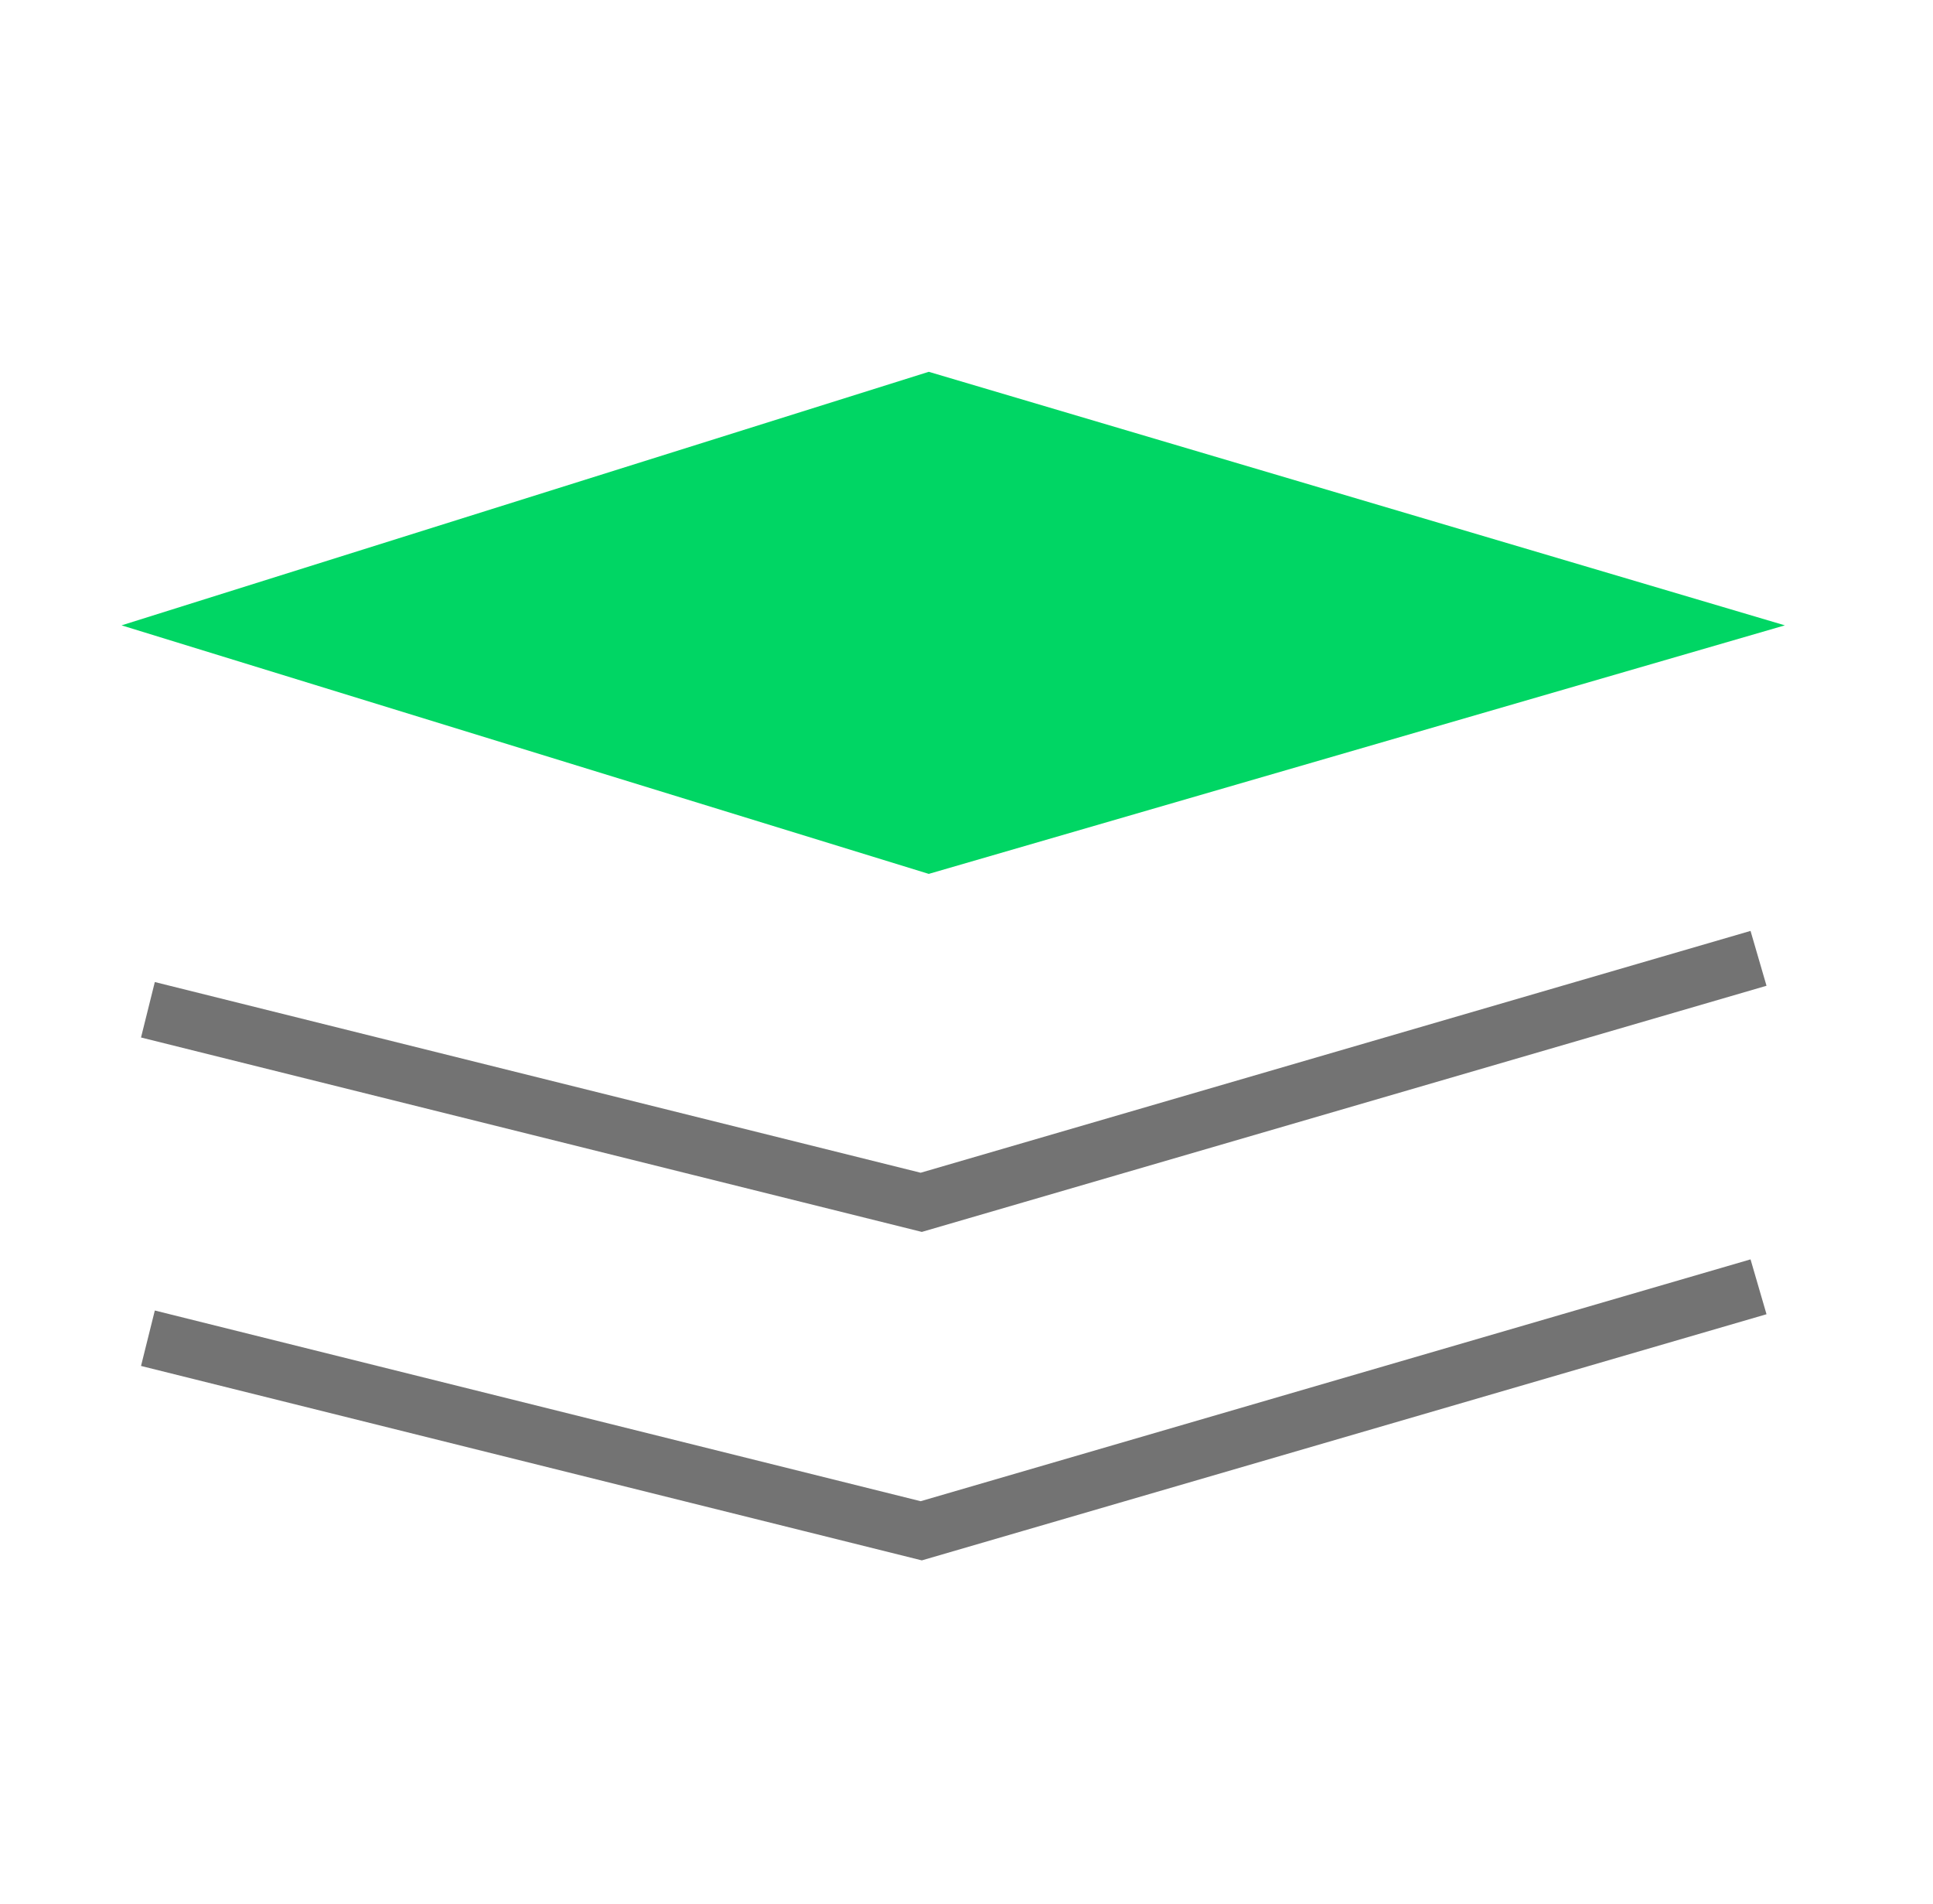 <svg width="65" height="64" viewBox="0 0 65 64" fill="none" xmlns="http://www.w3.org/2000/svg">
<path d="M4.088 21.024L31.231 12.5L60.019 21.024L31.231 29.38L4.088 21.024Z" fill="#00D664"/>
<path d="M4.974 33.948L30.978 40.422L59.133 32.219" stroke="#737373" stroke-width="1.921"/>
<path d="M4.974 44.991L30.978 51.465L59.133 43.262" stroke="#737373" stroke-width="1.921"/>
</svg>
